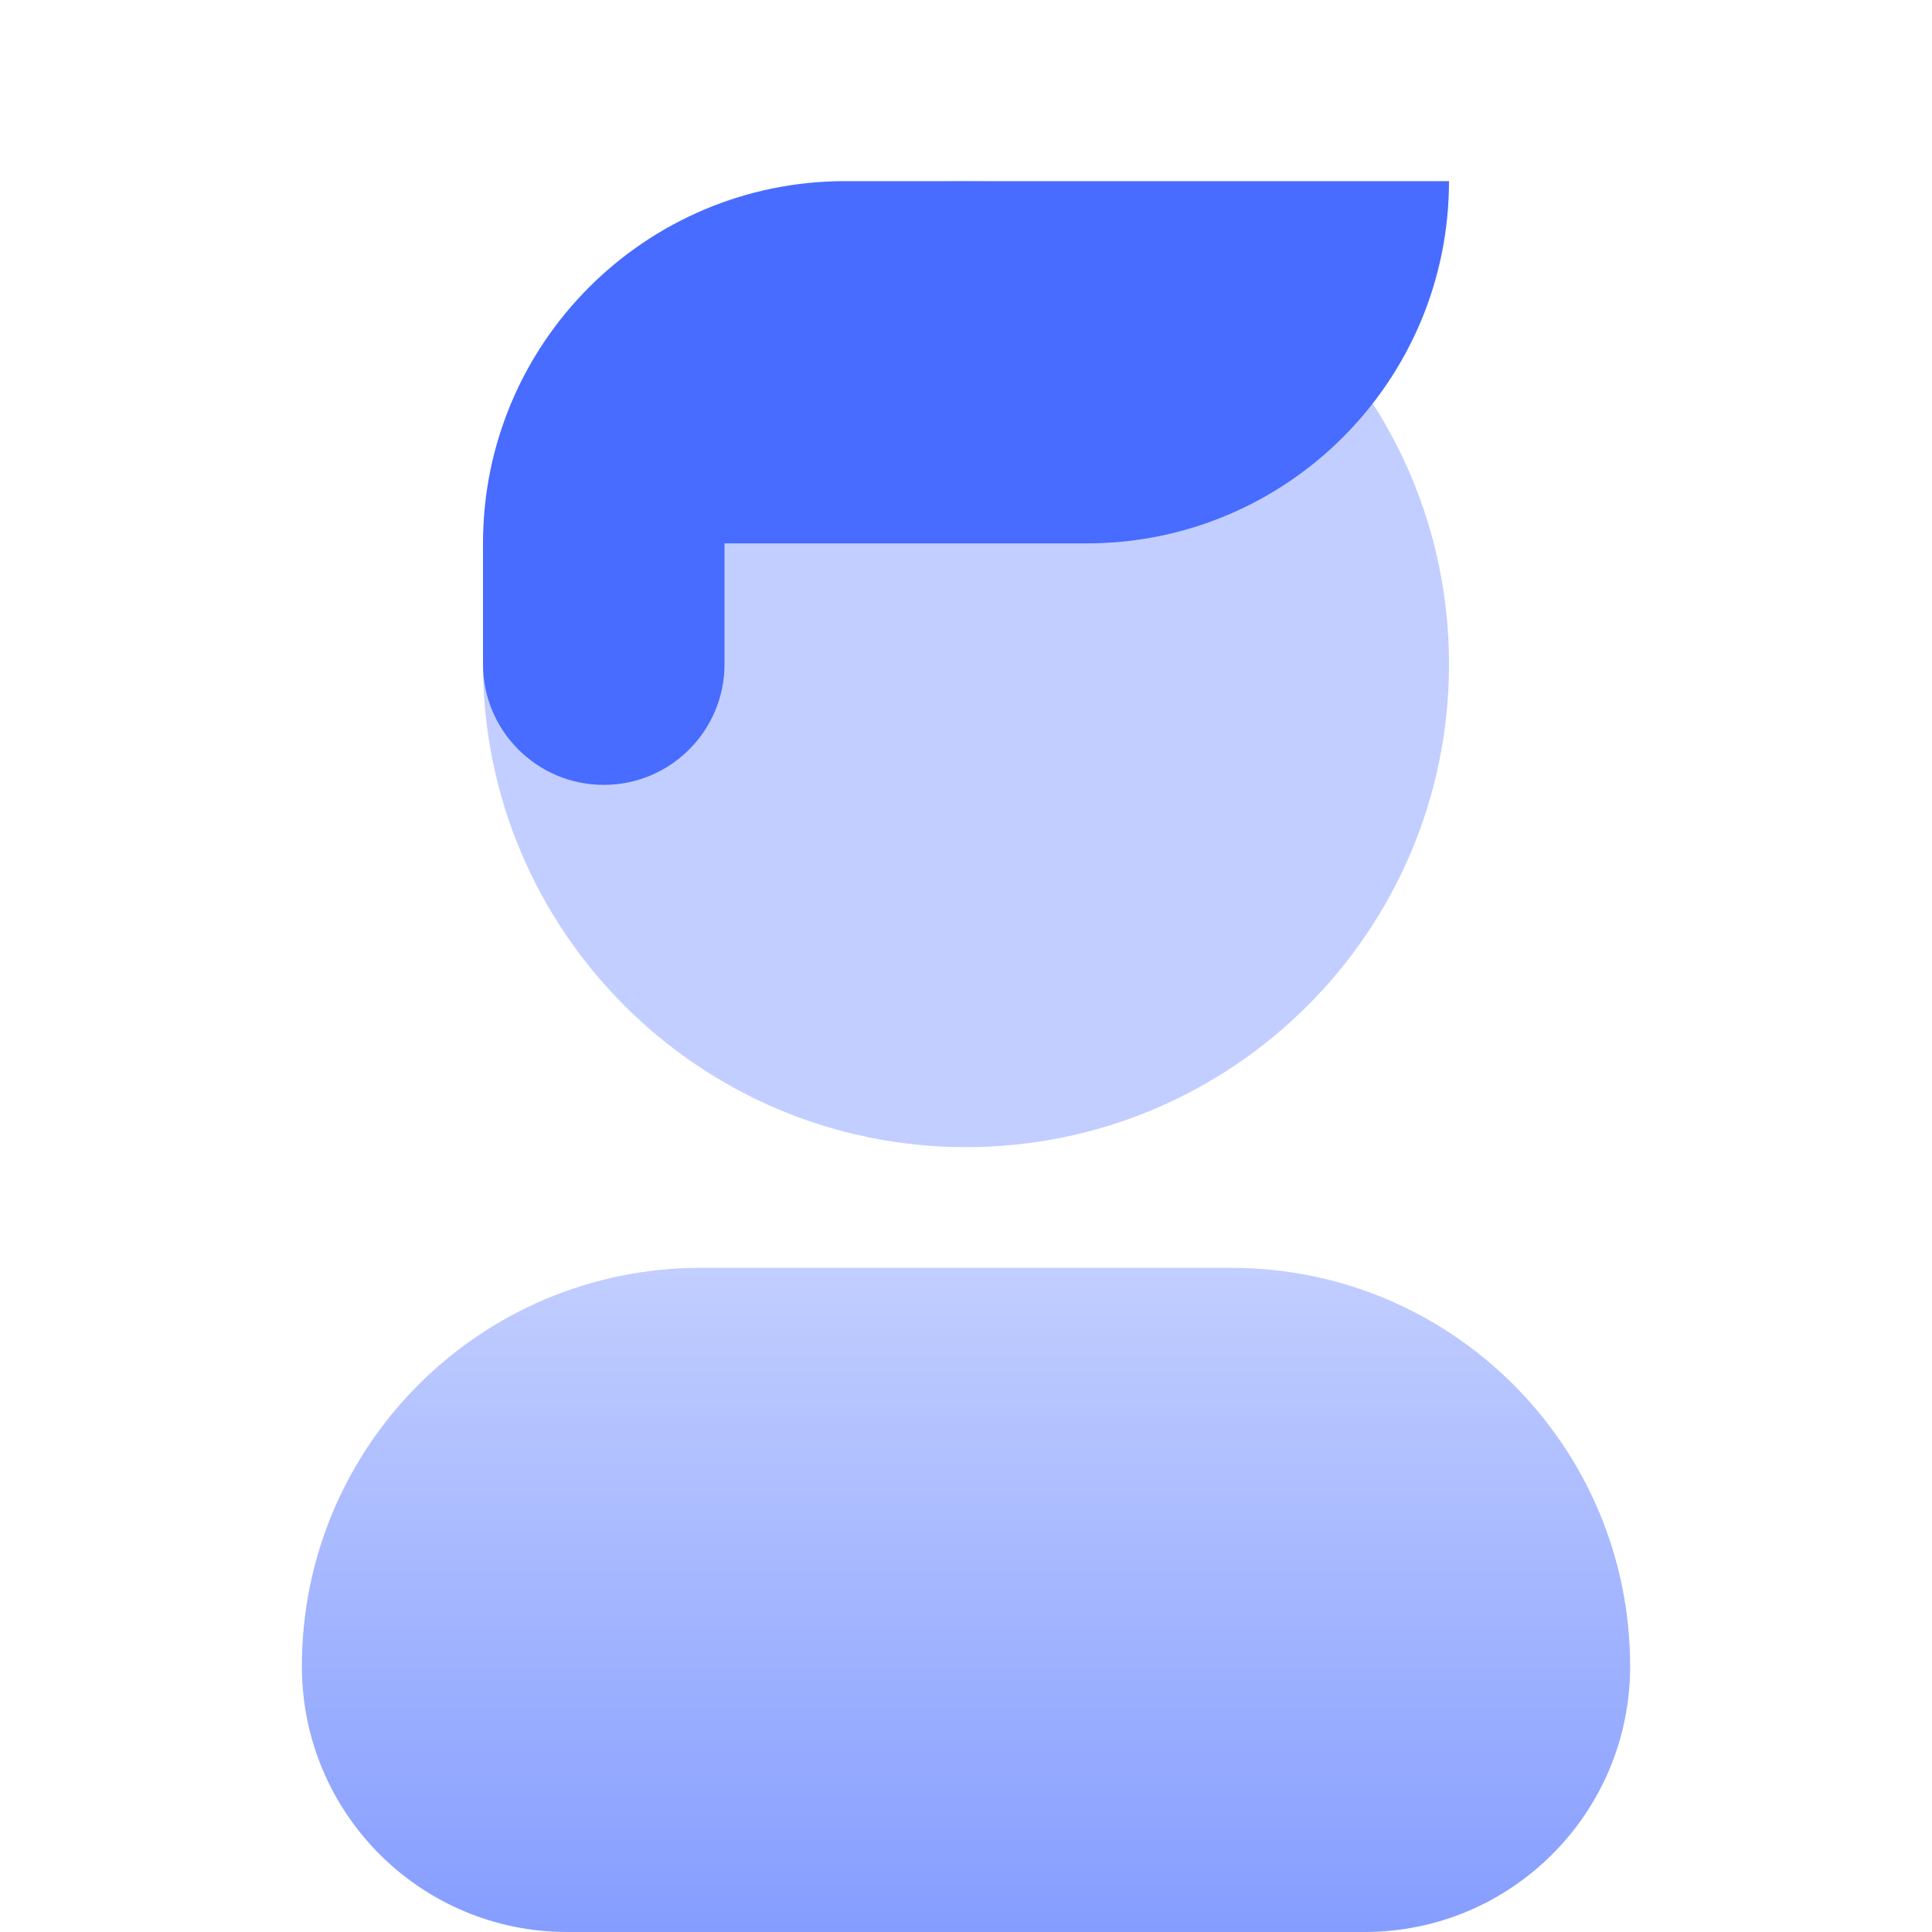 <?xml version="1.0" encoding="UTF-8"?> <svg xmlns="http://www.w3.org/2000/svg" width="40" height="40" viewBox="0 0 40 40" fill="none"><path d="M6.25 34.5C6.25 29.944 9.944 26.25 14.5 26.25H25.5C30.056 26.25 33.75 29.944 33.75 34.5C33.75 37.538 31.288 40 28.251 40C22.462 40 16.124 40 11.744 40C8.706 40 6.25 37.538 6.25 34.5Z" fill="url(#paint0_linear_6899_9842)"></path><path d="M10 13.75C10 8.227 14.477 3.75 20 3.75C25.523 3.75 30 8.227 30 13.75C30 19.273 25.523 23.75 20 23.75C14.477 23.75 10 19.273 10 13.75Z" fill="#C2CEFF"></path><path d="M17.5 3.75C13.358 3.75 10 7.108 10 11.25V13.75C10 15.131 11.119 16.25 12.5 16.25C13.881 16.25 15 15.131 15 13.75V11.25H22.5C26.642 11.25 30 7.892 30 3.75H17.5Z" fill="#476CFF"></path><defs><linearGradient id="paint0_linear_6899_9842" x1="20" y1="26.25" x2="20" y2="40" gradientUnits="userSpaceOnUse"><stop stop-color="#C2CEFF"></stop><stop offset="1" stop-color="#859DFF"></stop></linearGradient></defs></svg> 